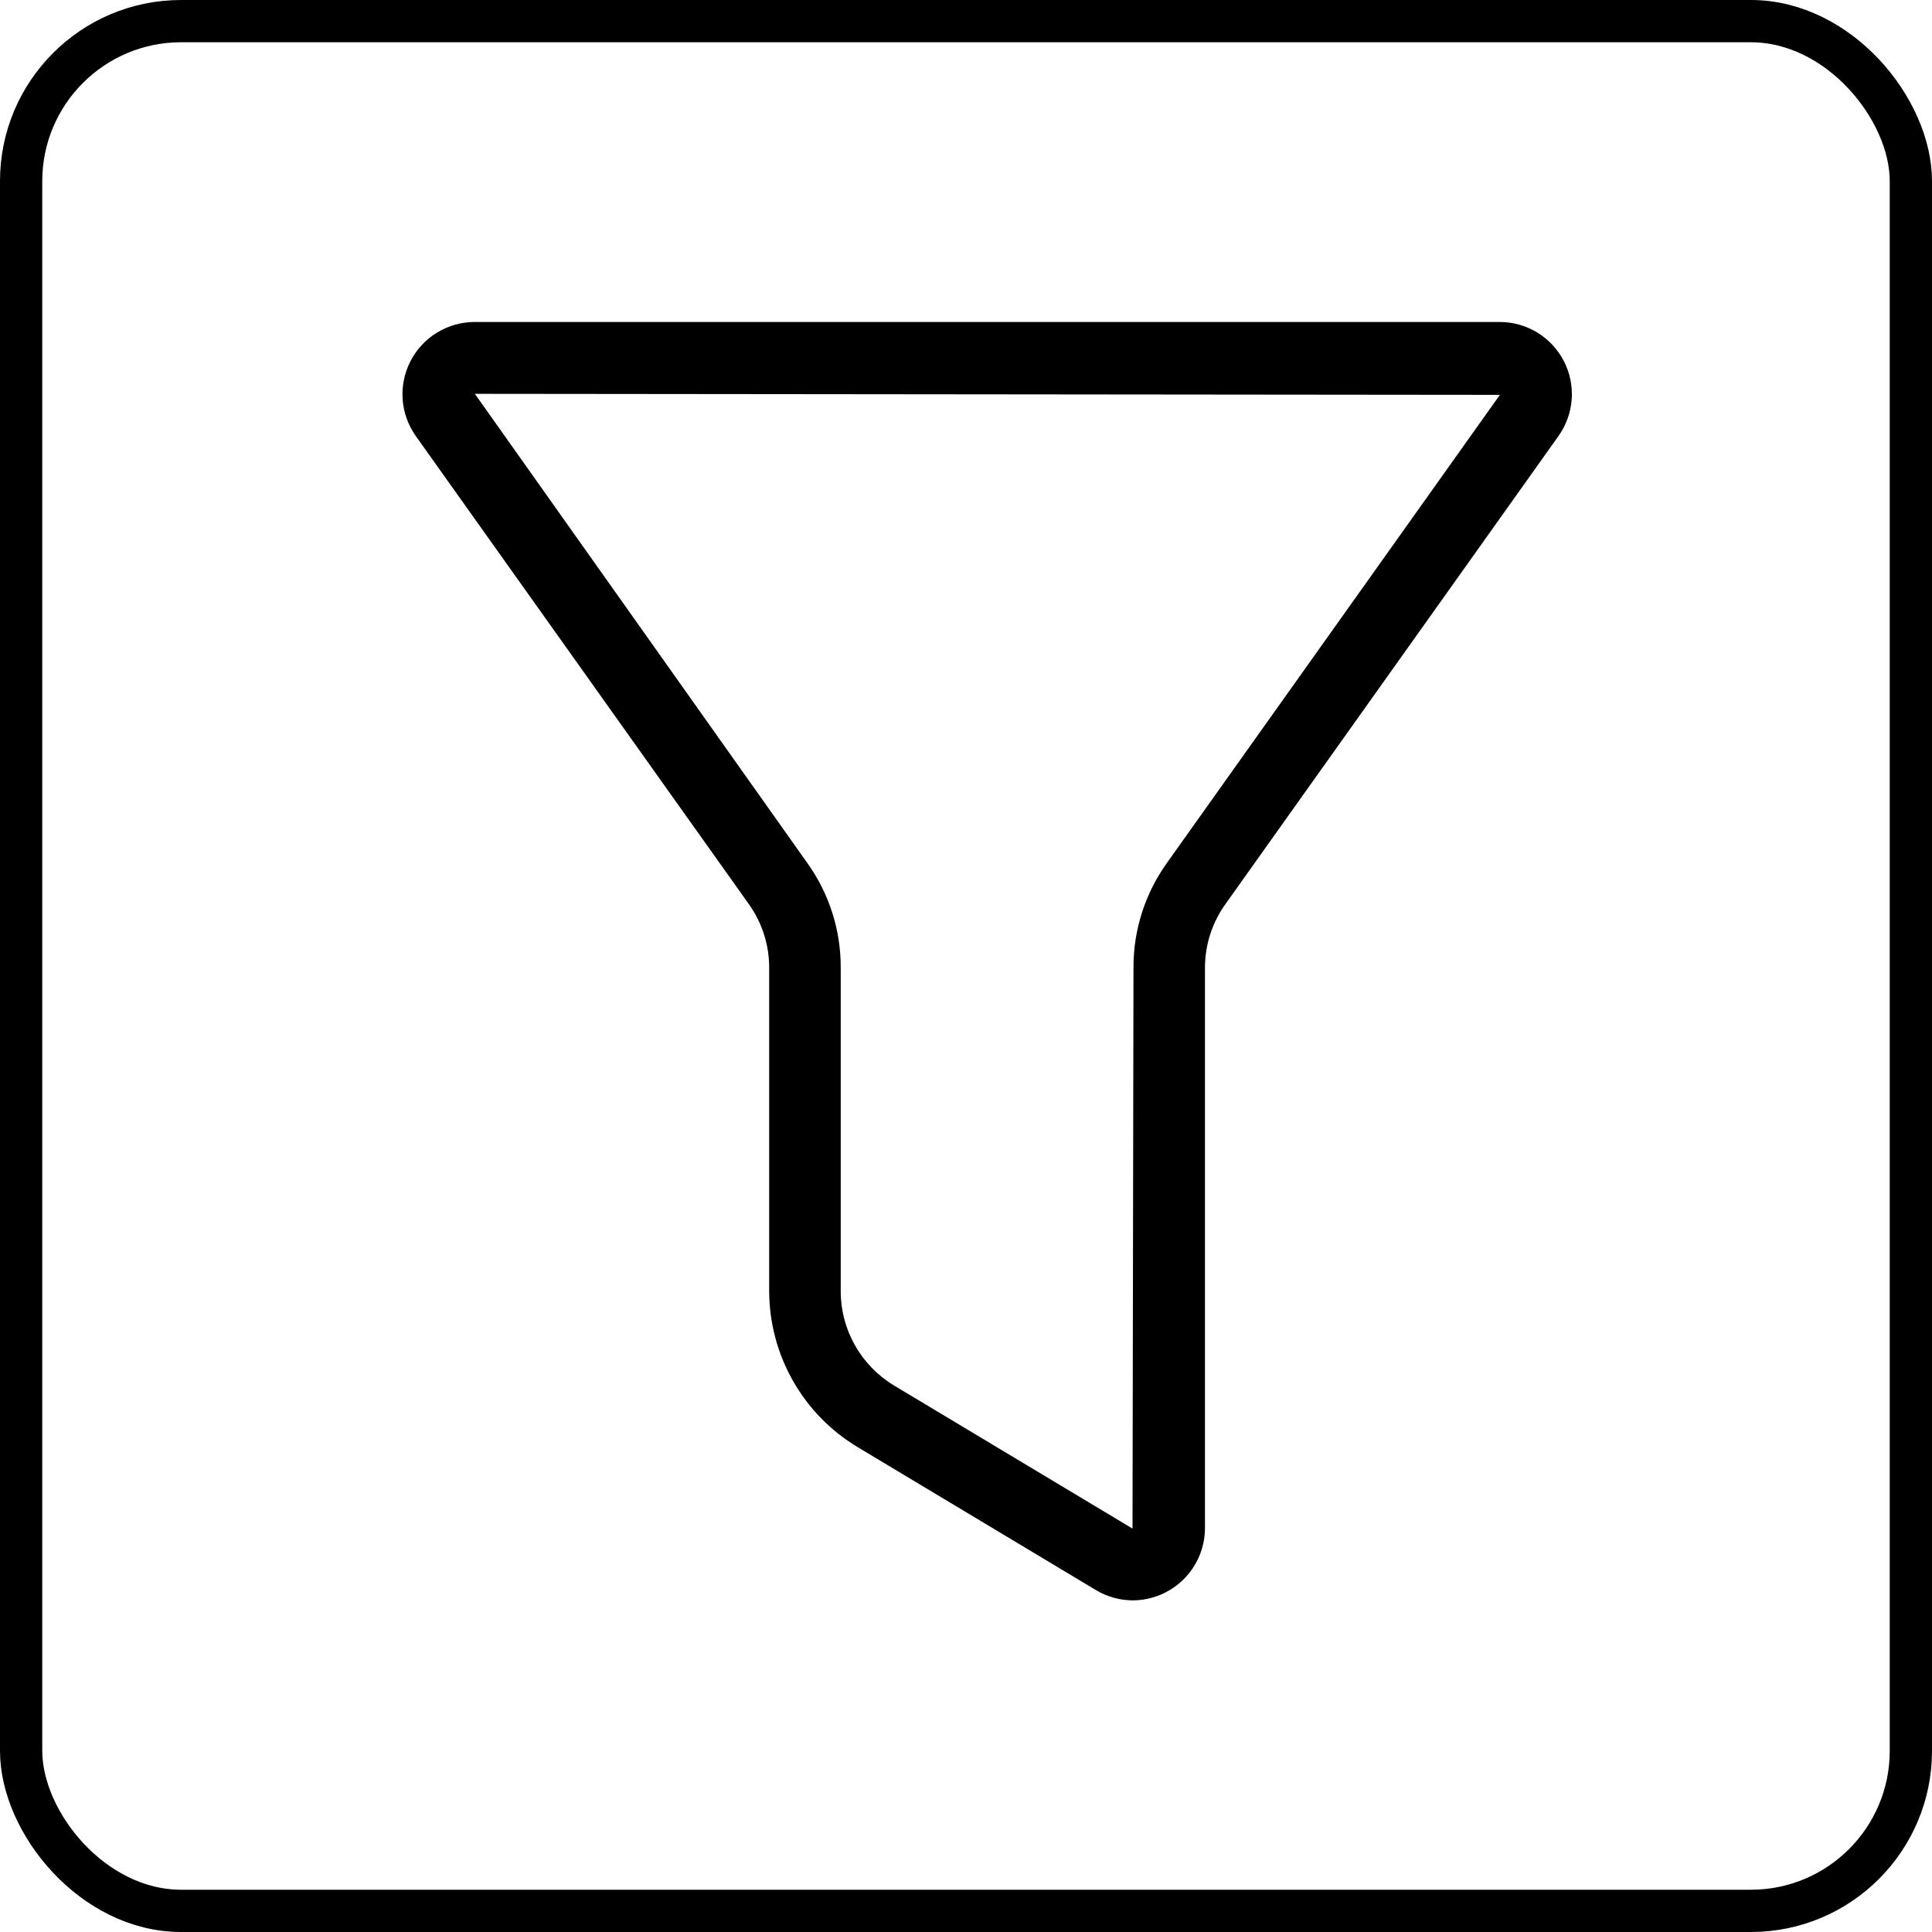 <svg width="32" height="32" viewBox="0 0 32 32" fill="none" xmlns="http://www.w3.org/2000/svg">
<rect x="0.35" y="0.35" width="31.3" height="31.3" rx="2.65" stroke="black" stroke-width="0.7"/>
<path d="M18.762 26.507C18.546 26.506 18.334 26.447 18.149 26.335L14.201 23.966C13.756 23.698 13.389 23.321 13.133 22.869C12.877 22.418 12.742 21.908 12.74 21.389V16.031C12.741 15.652 12.623 15.284 12.404 14.976L6.891 7.228C6.763 7.049 6.686 6.838 6.669 6.619C6.653 6.399 6.698 6.179 6.798 5.983C6.899 5.787 7.052 5.622 7.24 5.508C7.428 5.393 7.644 5.333 7.865 5.333H24.835C25.056 5.332 25.272 5.392 25.461 5.507C25.649 5.622 25.802 5.786 25.903 5.982C26.004 6.178 26.048 6.399 26.032 6.618C26.015 6.838 25.938 7.049 25.809 7.228L20.296 14.976C20.076 15.283 19.958 15.652 19.958 16.031V25.308C19.958 25.625 19.832 25.93 19.608 26.154C19.384 26.379 19.08 26.506 18.762 26.507ZM7.865 6.523L13.368 14.289C13.733 14.796 13.928 15.406 13.925 16.031V21.388C13.925 21.703 14.007 22.012 14.162 22.285C14.317 22.558 14.54 22.787 14.809 22.949L18.758 25.318L18.774 16.029C18.771 15.405 18.967 14.795 19.332 14.287L24.843 6.54L7.865 6.523Z" fill="black"/>
</svg>
